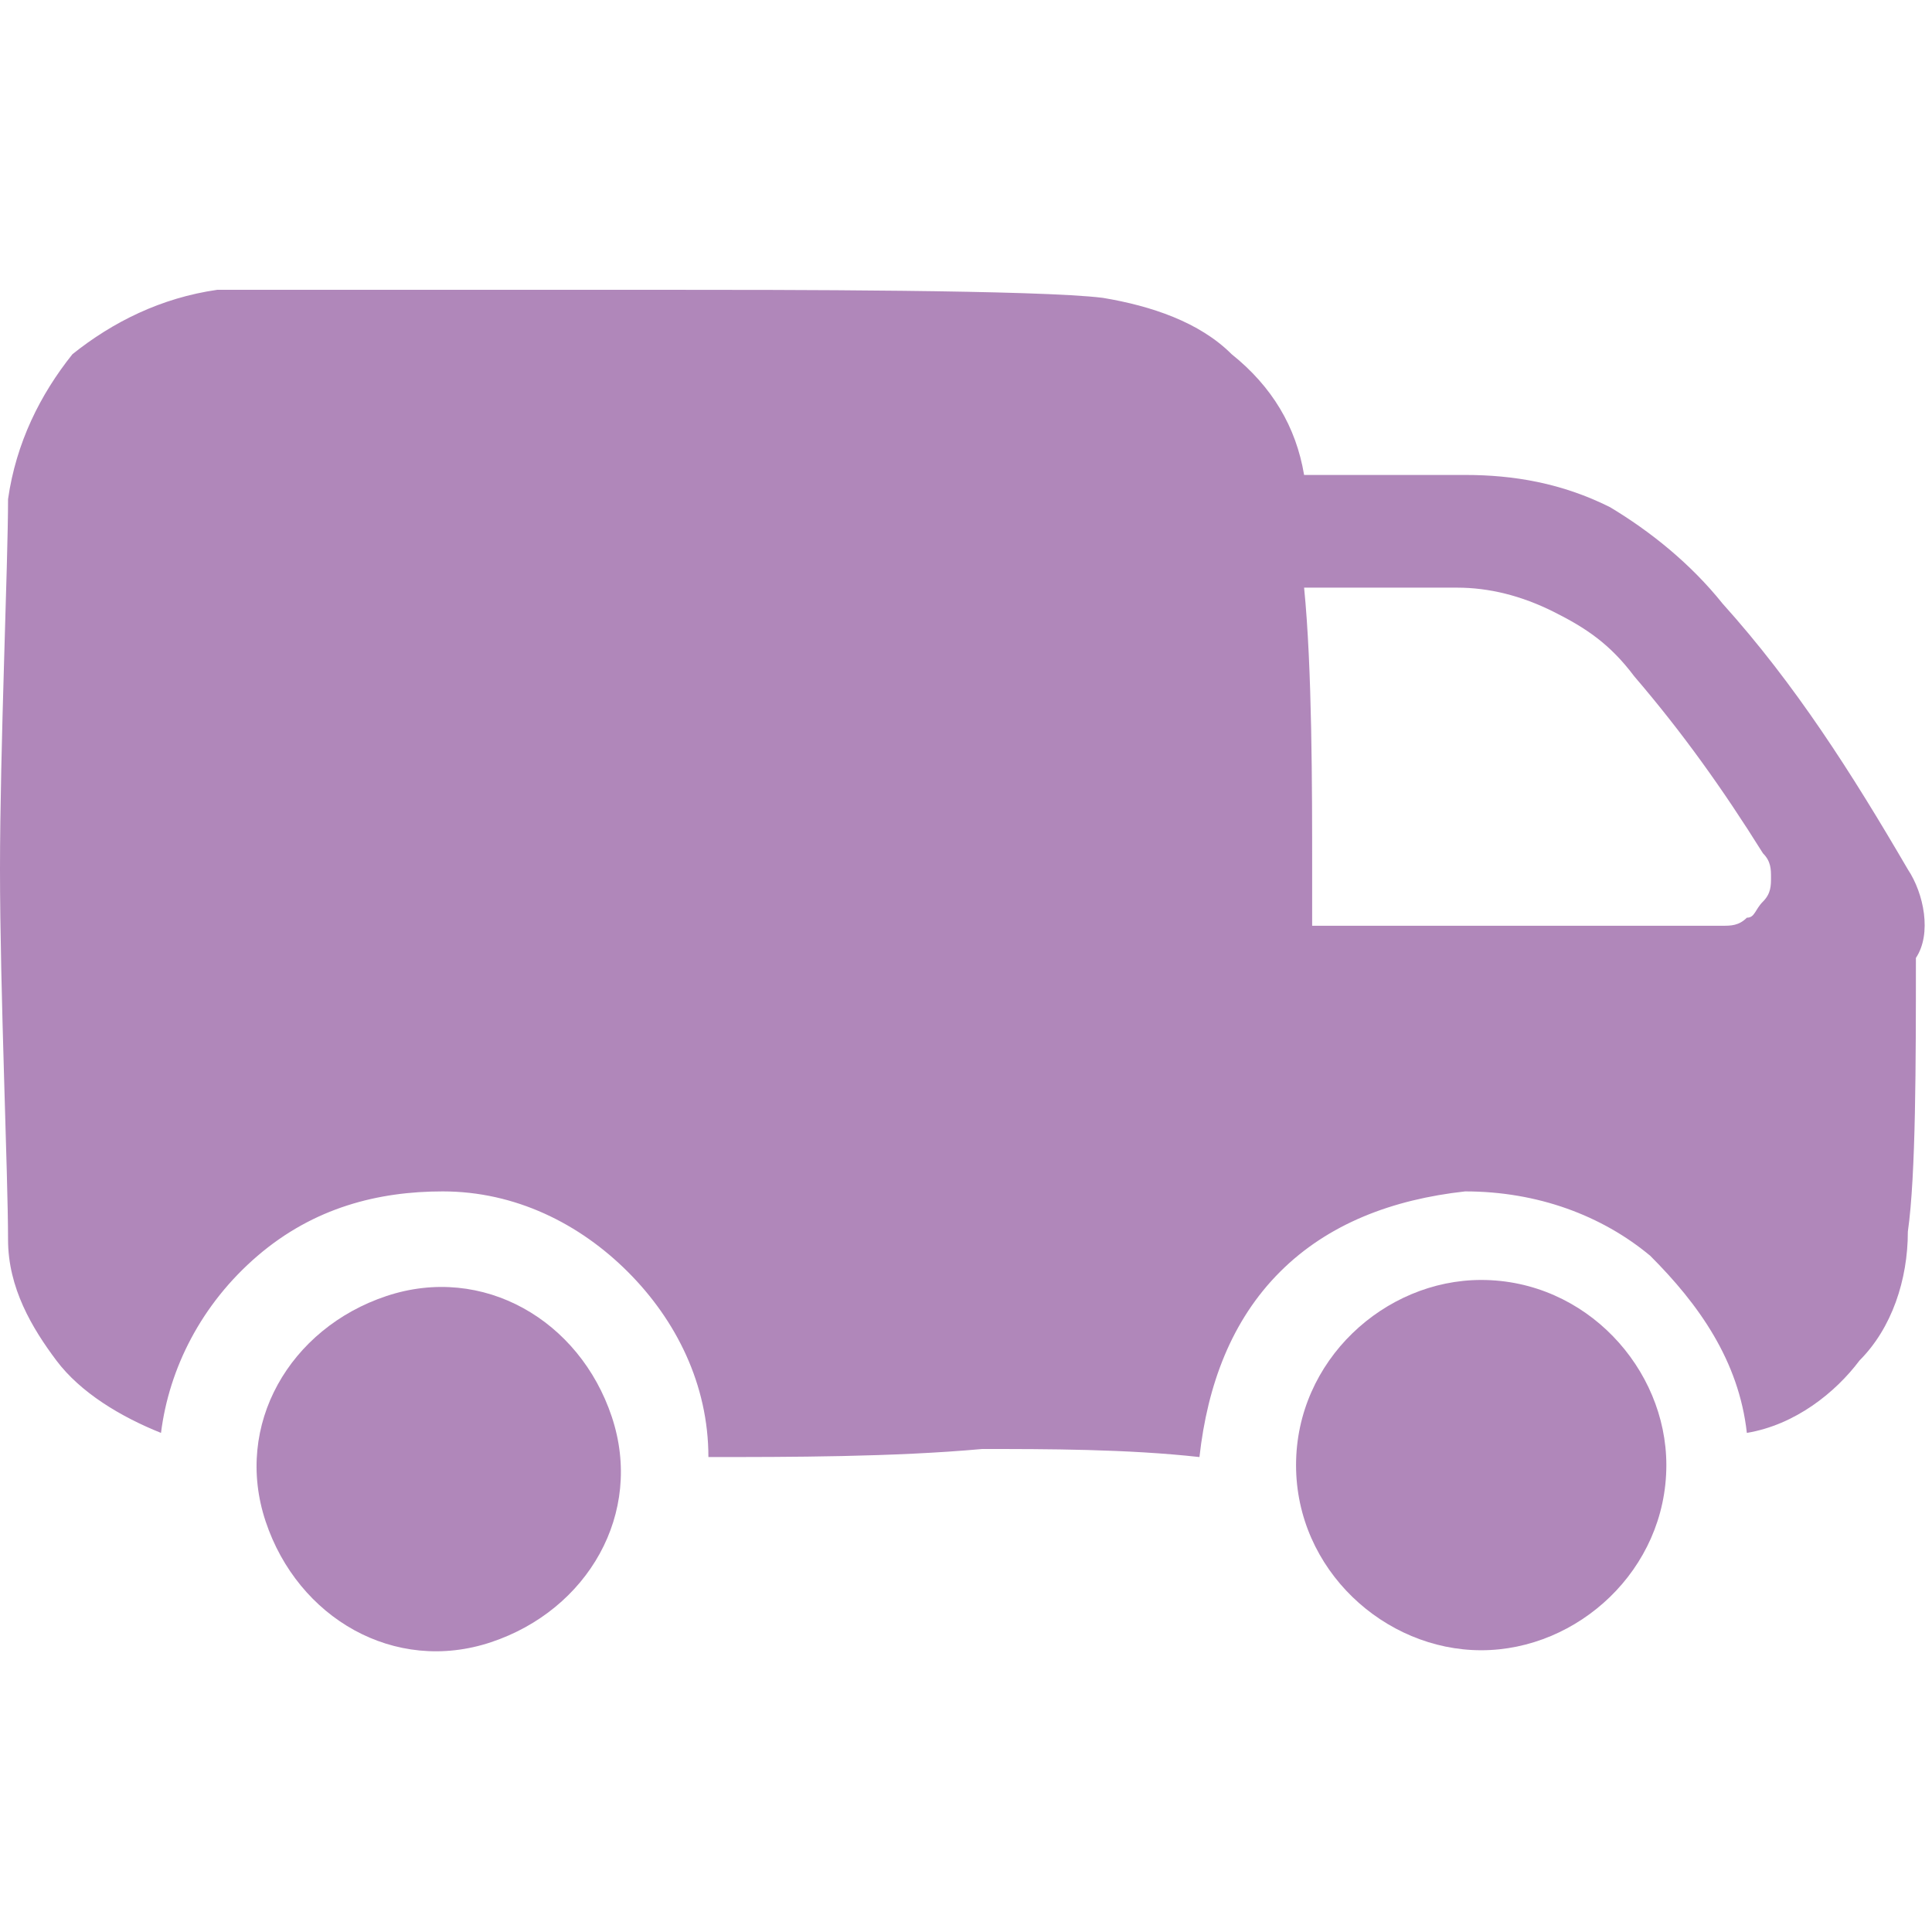 <?xml version="1.0" encoding="UTF-8"?> <svg xmlns="http://www.w3.org/2000/svg" xmlns:xlink="http://www.w3.org/1999/xlink" version="1.1" id="Capa_1" x="0px" y="0px" viewBox="0 0 24 24" style="enable-background:new 0 0 24 24;" xml:space="preserve"> <style type="text/css"> .st0{fill:#B087BA;} </style> <g> <g> <path class="st0" d="M6.1,20.4C7.3,20,8,18.8,7.6,17.6c-0.4-1.2-1.6-1.9-2.8-1.5c-1.2,0.4-1.9,1.6-1.5,2.8 C3.7,20.1,4.9,20.8,6.1,20.4z"></path> <path class="st0" d="M18.4,20.5c1.2,0,2.3-1,2.3-2.3c0-1.2-1-2.3-2.3-2.3c-1.2,0-2.3,1-2.3,2.3S17.2,20.5,18.4,20.5z"></path> <path class="st0" d="M23.7,10.8c-0.7-1.2-1.4-2.3-2.3-3.3C21,7,20.5,6.6,20,6.3c-0.6-0.3-1.2-0.4-1.8-0.4c-0.8,0-1.5,0-2,0l0,0 c-0.1-0.6-0.4-1.1-0.9-1.5c-0.4-0.4-1-0.6-1.6-0.7c-0.8-0.1-4-0.1-5.5-0.1s-4.7,0-5.5,0C2,3.7,1.4,4,0.9,4.4 C0.5,4.9,0.2,5.5,0.1,6.2C0.1,7,0,9.3,0,10.8s0.1,3.8,0.1,4.6c0,0.6,0.3,1.1,0.6,1.5s0.8,0.7,1.3,0.9c0.1-0.8,0.5-1.6,1.2-2.2 c0.7-0.6,1.5-0.8,2.3-0.8c0.9,0,1.7,0.4,2.3,1c0.6,0.6,1,1.4,1,2.3c1,0,2.3,0,3.4-0.1c0.8,0,1.8,0,2.7,0.1c0.1-0.9,0.4-1.7,1-2.3 c0.6-0.6,1.4-0.9,2.3-1c0.9,0,1.7,0.3,2.3,0.8c0.6,0.6,1.1,1.3,1.2,2.2c0.6-0.1,1.1-0.5,1.4-0.9c0.4-0.4,0.6-1,0.6-1.6 c0.1-0.7,0.1-2.1,0.1-3.4C24,11.6,23.9,11.1,23.7,10.8z M21.4,11.5h-5.1c0-0.3,0-0.5,0-0.7c0-1,0-2.5-0.1-3.5c0.5,0,1.2,0,1.9,0 c0.4,0,0.8,0.1,1.2,0.3c0.4,0.2,0.7,0.4,1,0.8c0.6,0.7,1.1,1.4,1.6,2.2c0.1,0.1,0.1,0.2,0.1,0.3s0,0.2-0.1,0.3s-0.1,0.2-0.2,0.2 C21.6,11.5,21.5,11.5,21.4,11.5z"></path> </g> </g> </svg> 